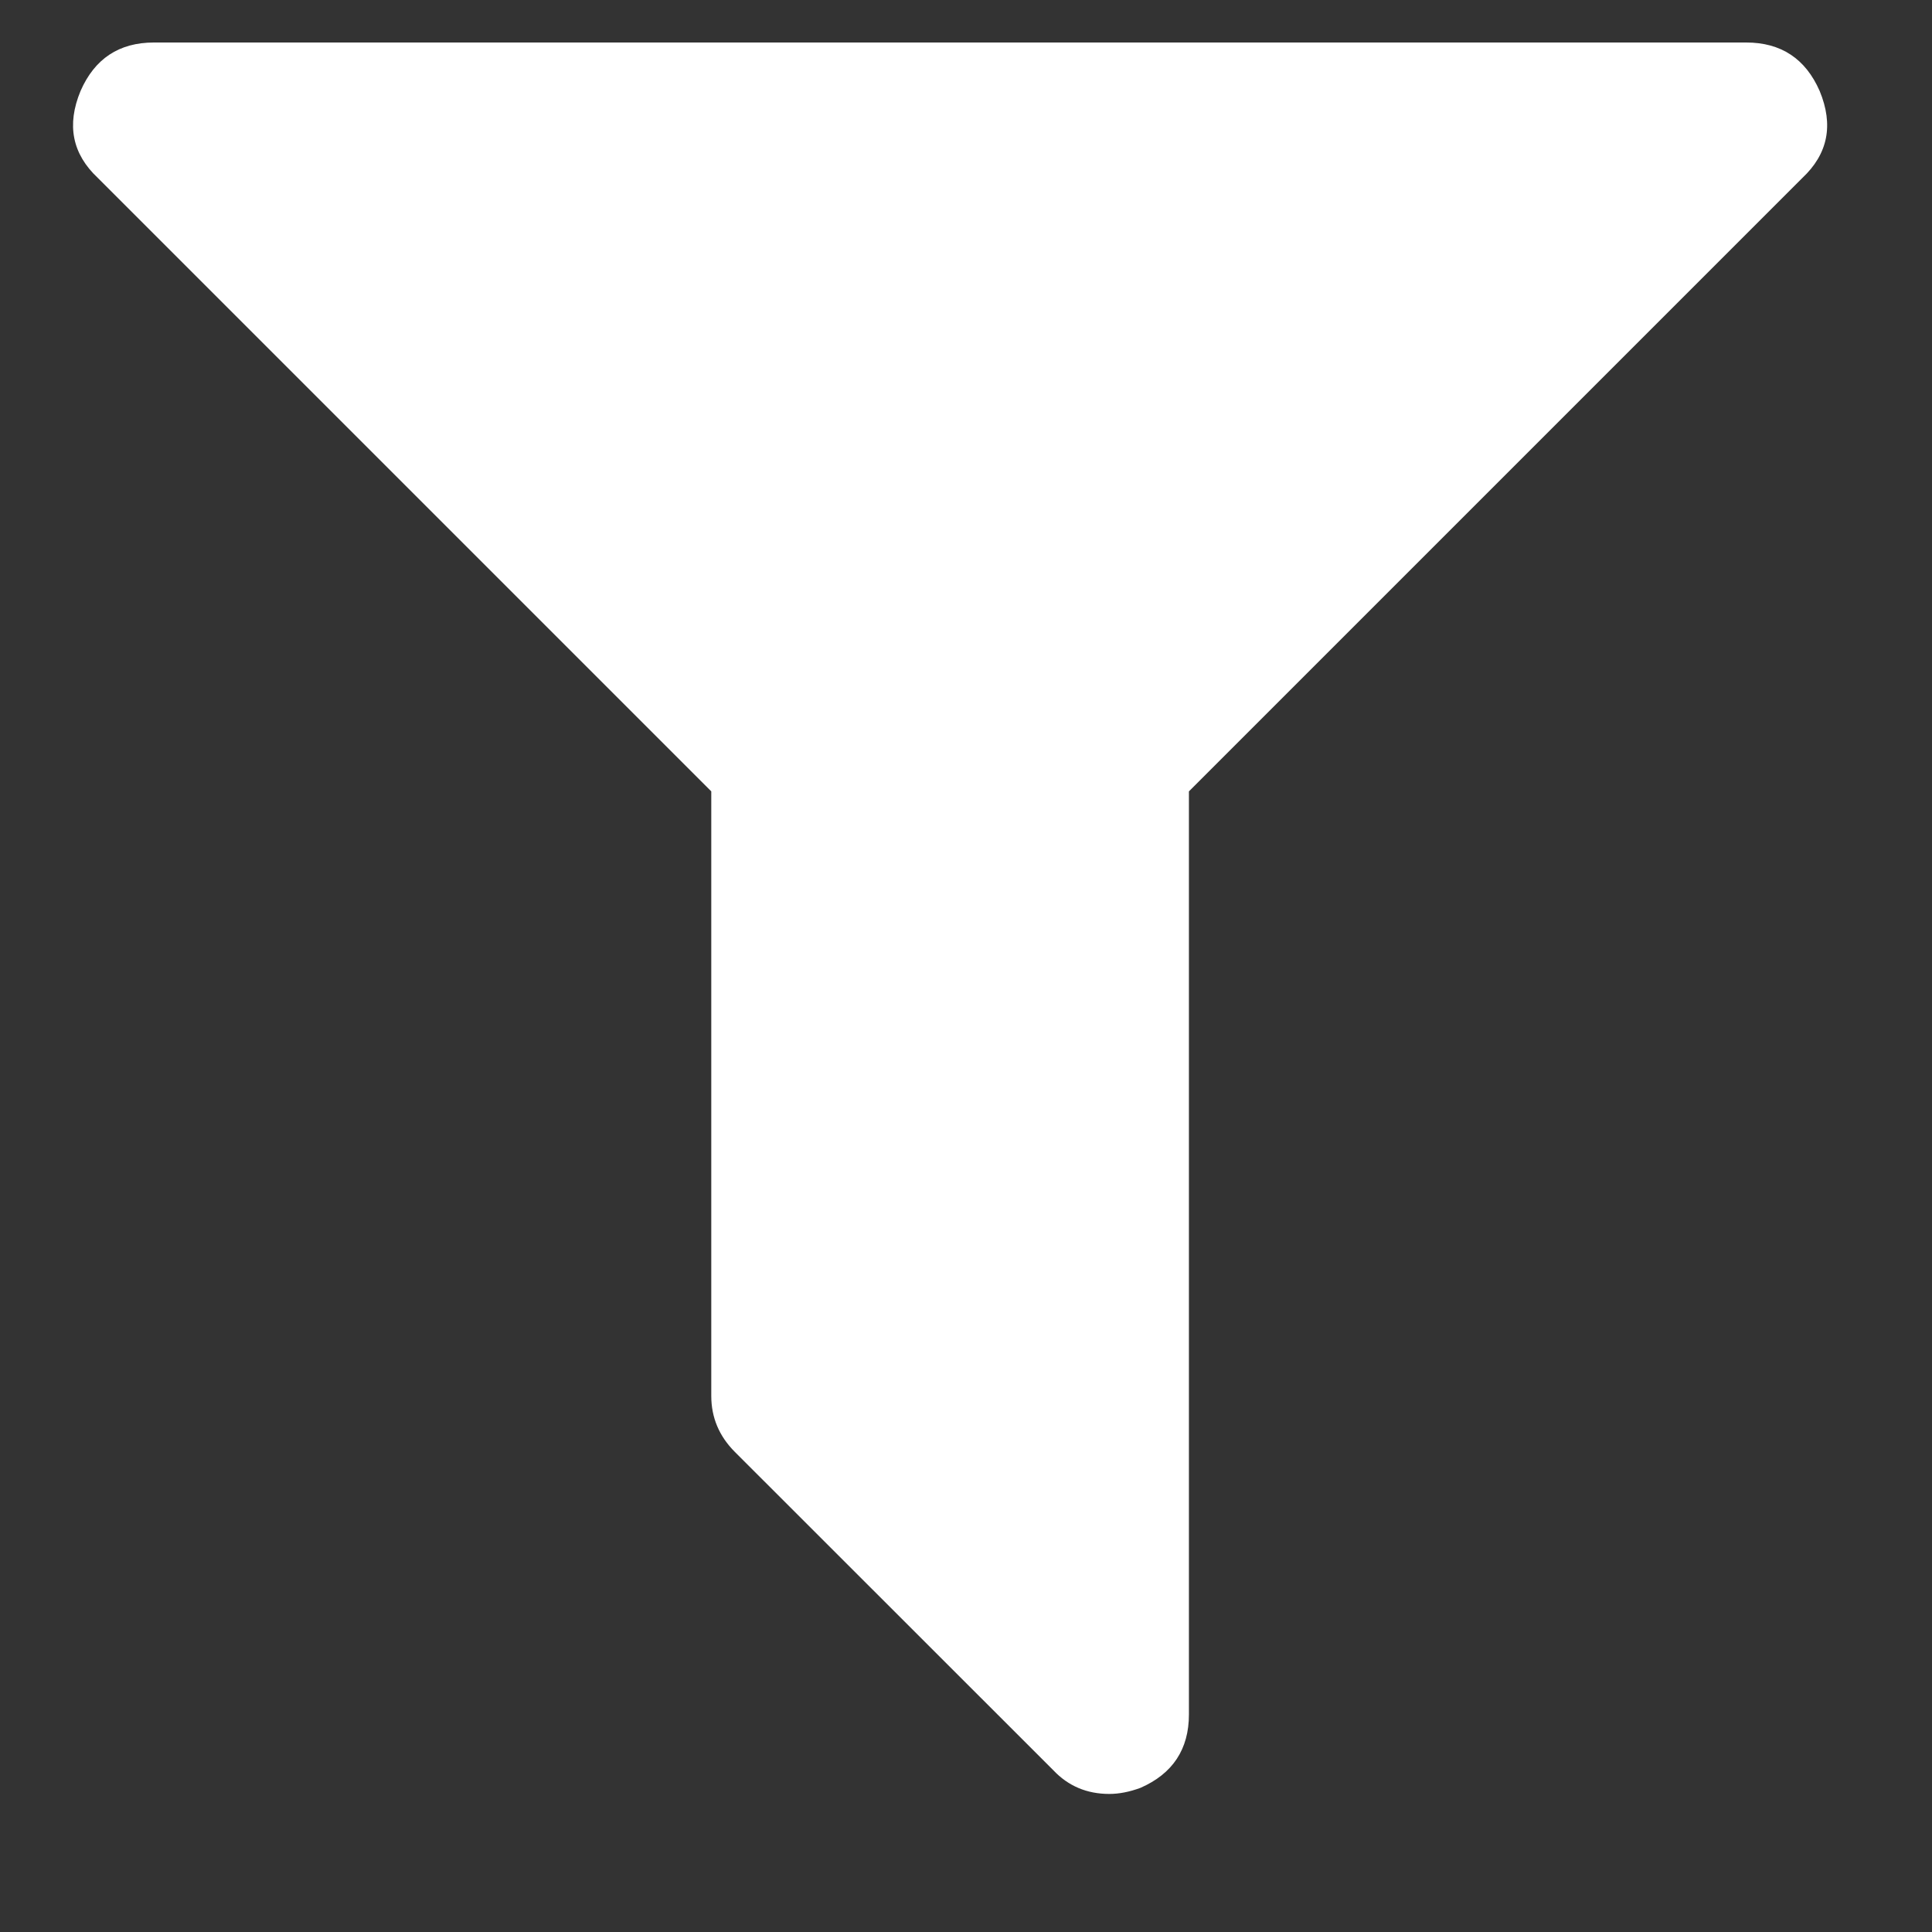 <svg width="13" height="13" viewBox="0 0 13 13" fill="none" xmlns="http://www.w3.org/2000/svg">
<rect x="0" y="0" width="13" height="13" fill="#333333" stroke="none"/>
<path d="M12.244 0.612C12.339 0.841 12.3 1.036 12.127 1.198L8 5.325V11.536C8 11.77 7.891 11.935 7.674 12.03C7.601 12.057 7.531 12.071 7.464 12.071C7.314 12.071 7.188 12.018 7.088 11.912L4.945 9.77C4.839 9.664 4.786 9.538 4.786 9.393V5.325L0.659 1.198C0.486 1.036 0.447 0.841 0.542 0.612C0.637 0.395 0.801 0.286 1.036 0.286H11.75C11.984 0.286 12.149 0.395 12.244 0.612Z" fill="white"/>
</svg>
